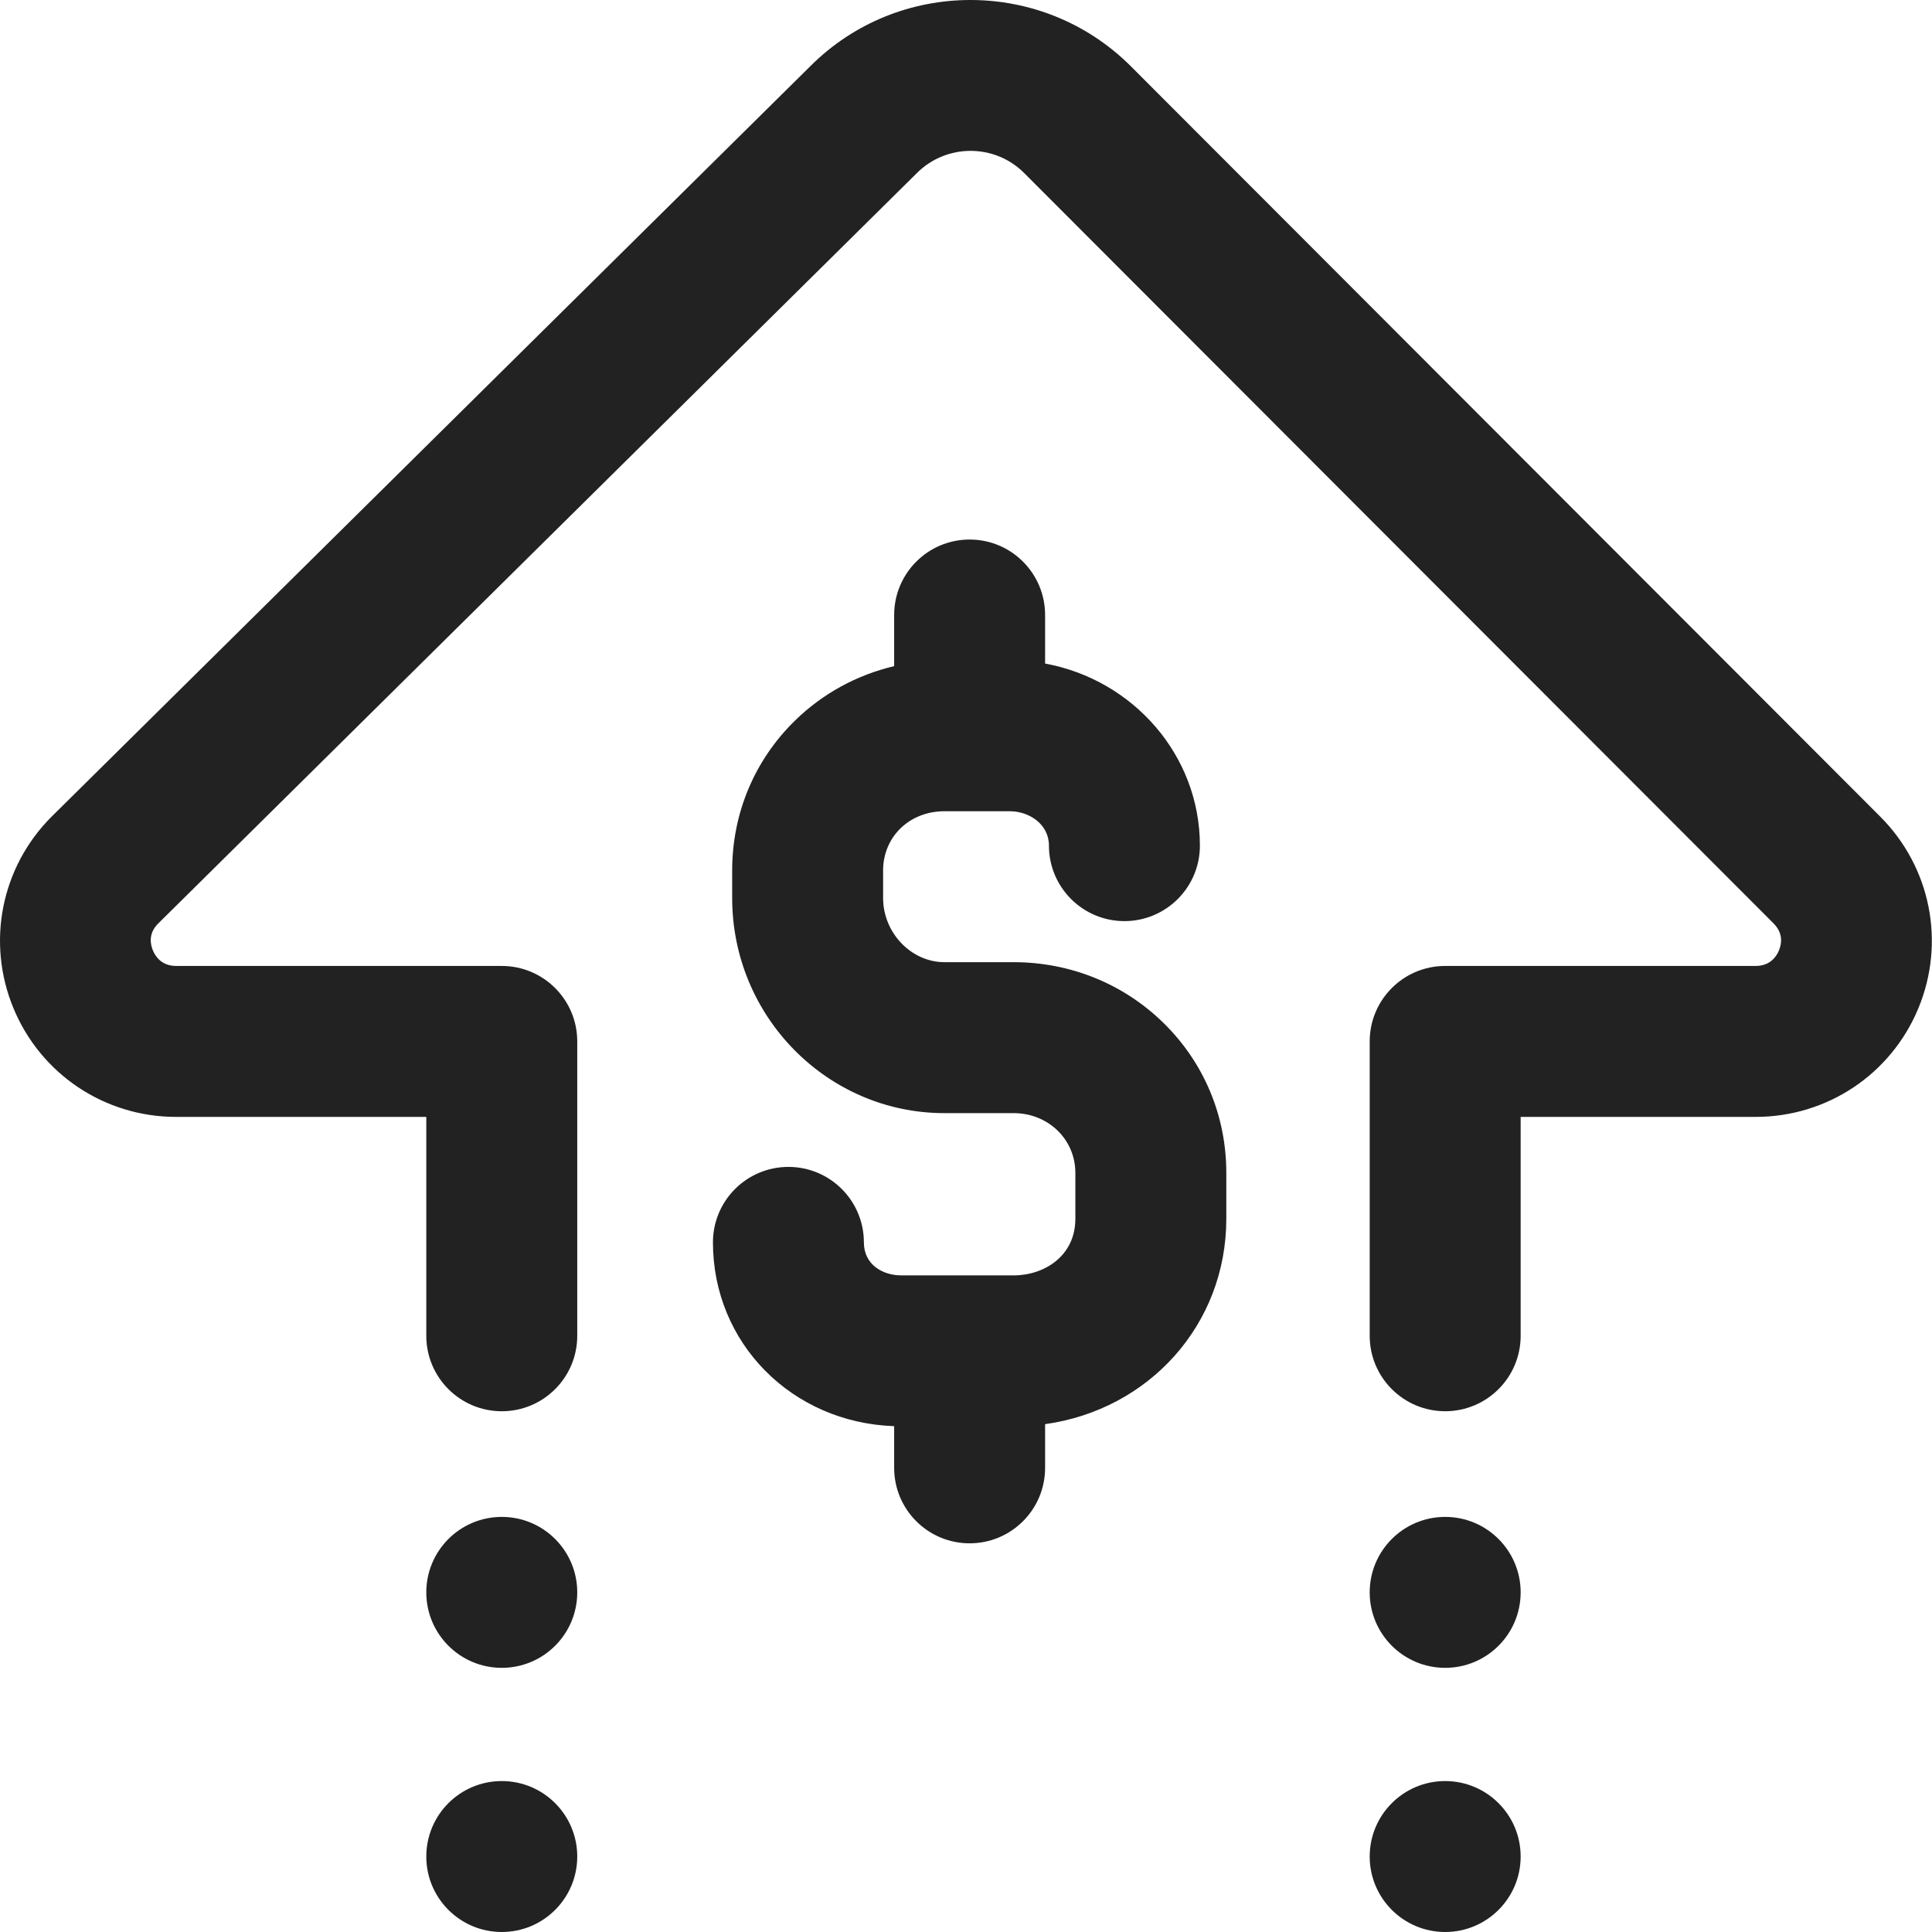 <?xml version="1.0" encoding="iso-8859-1"?>
<svg version="1.1" id="Capa_1" xmlns="http://www.w3.org/2000/svg" xmlns:xlink="http://www.w3.org/1999/xlink" x="0px" y="0px"
	 viewBox="0 0 512.001 512.001" style="enable-background:new 0 0 512.001 512.001;" xml:space="preserve">
    <path d="m508.387 267.211c-7.25 17.484-24.172 28.777-43.109 28.777h-62.289v58.004c0 11.047-8.953 20-20 20s-20.004-8.953-20.004-20v-78.004c0-11.047 8.957-20 20.004-20h82.289c3.879 0 5.523-2.566 6.156-4.098.77-1.855 1.145-4.605-1.43-7.184l-198.621-198.879c-7.812-7.797-20.547-7.797-28.379.02l-201.105 198.918c-2.516 2.512-2.141 5.266-1.375 7.121.637 1.531 2.277 4.102 6.164 4.102h86.289c11.047 0 20 8.957 20 20v78.004c0 11.047-8.953 20.004-20 20.004-11.047 0-20.004-8.957-20.004-20.004v-58h-66.285c-18.957 0-35.883-11.312-43.125-28.812-7.234-17.48-3.254-37.418 10.141-50.789l201.105-198.914c23.344-23.312 61.441-23.312 84.855.062l198.645 198.902c13.363 13.383 17.316 33.309 10.078 50.77zm-375.41 204.789c-11.047 0-20.004 8.953-20.004 20s8.957 20 20.004 20c11.047 0 20-8.953 20-20s-8.953-20-20-20zm0-70.004c-11.047 0-20.004 8.953-20.004 20s8.957 20 20.004 20c11.047 0 20-8.953 20-20s-8.953-20-20-20zm250.008 70.004c-11.043 0-20 8.953-20 20s8.957 20 20 20c11.047 0 20.004-8.953 20.004-20s-8.957-20-20.004-20zm0-70.004c-11.043 0-20 8.953-20 20s8.957 20 20 20c11.047 0 20.004-8.953 20.004-20s-8.957-20-20.004-20zm-114.367-147.008h-18.328c-8.812 0-16.258-7.785-16.258-17v-7.293c0-8.957 6.988-15.707 16.258-15.707h17.328c5.098 0 10.363 3.41 10.363 9.117 0 11.043 8.957 20 20 20 11.047 0 20.004-8.957 20.004-20 0-23.973-17.703-43.973-41.023-48.258v-12.863c0-11.047-8.953-20-20-20-11.047 0-20 8.953-20 20v13.551c-9.898 2.336-18.969 7.27-26.32 14.465-10.711 10.48-16.609 24.578-16.609 39.695v7.293c0 31.43 25.234 57.004 56.258 57.004h18.328c9.176 0 16.363 6.957 16.363 15.84v12.16c0 9.848-8.23 15-16.363 15h-29.789c-4.762 0-9.891-2.738-9.891-8.75 0-11.047-8.953-20-20-20s-20 8.953-20 20c0 26.727 20.945 47.777 48.023 48.707v11.047c0 11.047 8.953 20 20 20 11.047 0 20-8.953 20-20v-11.582c27.516-3.828 48.023-26.355 48.023-54.422v-12.16c0-15.113-5.914-29.23-16.656-39.754-10.594-10.375-24.699-16.09-39.711-16.09zm0 0" fill="#222" />
</svg>
